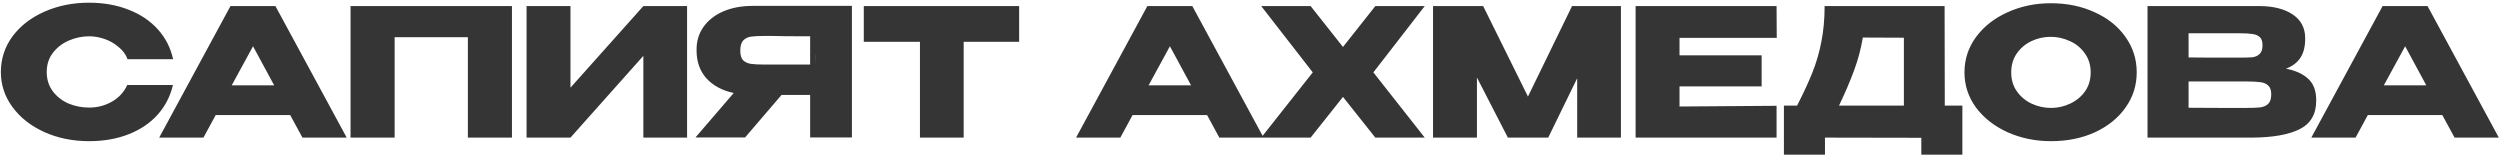 <?xml version="1.0" encoding="UTF-8"?> <svg xmlns="http://www.w3.org/2000/svg" width="872" height="54" viewBox="0 0 872 54" fill="none"> <path d="M0.302 25.122C0.302 20.534 1.645 16.401 4.332 12.722C7.06 9.043 10.759 6.171 15.43 4.104C20.142 1.996 25.35 0.942 31.054 0.942C36.179 0.942 40.809 1.769 44.942 3.422C49.075 5.034 52.465 7.328 55.11 10.304C57.755 13.239 59.512 16.69 60.38 20.658H44.508C43.888 19.005 42.834 17.579 41.346 16.38C39.899 15.14 38.267 14.21 36.448 13.59C34.629 12.97 32.852 12.66 31.116 12.66C28.677 12.66 26.301 13.156 23.986 14.148C21.713 15.14 19.853 16.587 18.406 18.488C17.001 20.348 16.298 22.559 16.298 25.122C16.298 27.685 17.001 29.917 18.406 31.818C19.811 33.678 21.63 35.104 23.862 36.096C26.135 37.047 28.553 37.522 31.116 37.522C33.968 37.522 36.593 36.84 38.99 35.476C41.429 34.112 43.227 32.169 44.384 29.648H60.318C59.409 33.575 57.631 37.026 54.986 40.002C52.341 42.937 48.972 45.21 44.88 46.822C40.788 48.434 36.179 49.24 31.054 49.24C25.391 49.24 20.204 48.186 15.492 46.078C10.821 43.97 7.122 41.077 4.394 37.398C1.666 33.719 0.302 29.627 0.302 25.122ZM120.933 48H105.495L101.217 40.126H75.239L70.961 48H55.523L80.385 2.12H96.071L120.933 48ZM88.259 16.132L80.819 29.772H95.637L88.259 16.132ZM178.568 2.12V48H163.192V12.97H137.648V48H122.272V2.12H178.568ZM198.981 2.12V30.578L224.401 2.12H239.653V48H224.401V19.48L198.981 48H183.667V2.12H198.981ZM284.501 22.518C284.542 19.873 284.542 18.736 284.501 19.108V22.518ZM297.149 47.938H282.579V33.12H272.597L259.887 47.938H242.589L255.919 32.438C251.868 31.57 248.685 29.855 246.371 27.292C244.097 24.729 242.961 21.485 242.961 17.558V17.31C242.961 14.293 243.767 11.647 245.379 9.374C247.032 7.059 249.326 5.261 252.261 3.98C255.237 2.699 258.647 2.058 262.491 2.058H297.149V47.938ZM266.707 12.536C264.599 12.536 262.987 12.619 261.871 12.784C260.796 12.949 259.907 13.404 259.205 14.148C258.543 14.892 258.213 16.07 258.213 17.682C258.213 19.211 258.543 20.327 259.205 21.03C259.907 21.691 260.796 22.105 261.871 22.27C262.987 22.435 264.599 22.518 266.707 22.518H266.769H282.579V12.66C276.379 12.66 271.832 12.619 268.939 12.536H266.707ZM301.288 14.52V2.12H355.476L301.288 14.52ZM355.476 2.12V14.582H336.132V48H320.88V14.582H301.288V2.12H355.476ZM440.742 48H425.304L421.026 40.126H395.048L390.77 48H375.332L400.194 2.12H415.88L440.742 48ZM408.068 16.132L400.628 29.772H415.446L408.068 16.132ZM479.715 2.12H496.951L479.033 25.246L496.951 48H479.715L468.431 33.802L457.147 48H439.911L457.891 25.246L439.911 2.12H457.147L468.431 16.38L479.715 2.12ZM565.377 2.12V48H550.125V27.292L540.019 48H525.945L515.157 27.044V48H499.843V2.12H517.327L532.951 33.678L548.327 2.12H565.377ZM614.459 30.144H585.815V37.15L619.667 36.902V48H570.501V2.12H619.667L619.729 13.218H585.815V19.294H614.459V30.144ZM678.339 36.84H684.477V53.952H670.155V48.062L636.551 48V53.952H622.229V36.84H626.817C629.049 32.5 630.847 28.615 632.211 25.184C633.575 21.753 634.609 18.178 635.311 14.458C636.055 10.697 636.427 6.584 636.427 2.12H678.277L678.339 36.84ZM649.757 13.094C649.096 17.062 648.083 20.865 646.719 24.502C645.397 28.139 643.64 32.252 641.449 36.84H664.079V13.156L649.757 13.094ZM715.339 1.128C721.001 1.128 726.106 2.182 730.653 4.29C735.241 6.357 738.816 9.229 741.379 12.908C743.983 16.545 745.285 20.658 745.285 25.246C745.285 29.793 743.983 33.885 741.379 37.522C738.816 41.159 735.261 44.032 730.715 46.14C726.168 48.207 721.063 49.24 715.401 49.24C709.945 49.24 704.902 48.207 700.273 46.14C695.643 44.032 691.965 41.159 689.237 37.522C686.55 33.843 685.207 29.751 685.207 25.246C685.207 20.699 686.55 16.587 689.237 12.908C691.965 9.229 695.623 6.357 700.211 4.29C704.84 2.182 709.883 1.128 715.339 1.128ZM715.401 37.646C717.715 37.646 719.927 37.15 722.035 36.158C724.184 35.166 725.92 33.74 727.243 31.88C728.565 30.02 729.227 27.809 729.227 25.246C729.227 22.683 728.545 20.472 727.181 18.612C725.858 16.711 724.122 15.285 721.973 14.334C719.823 13.342 717.591 12.846 715.277 12.846C712.921 12.846 710.689 13.342 708.581 14.334C706.473 15.326 704.757 16.773 703.435 18.674C702.153 20.534 701.513 22.725 701.513 25.246C701.513 27.809 702.174 30.02 703.497 31.88C704.819 33.74 706.535 35.166 708.643 36.158C710.792 37.15 713.045 37.646 715.401 37.646ZM797.352 23.944C800.824 24.647 803.448 25.866 805.226 27.602C807.003 29.297 807.892 31.735 807.892 34.918V35.166C807.892 39.837 805.949 43.143 802.064 45.086C798.22 46.987 792.681 47.959 785.448 48H785.324H782.906H749.054V2.12H788.3C793.094 2.161 796.918 3.153 799.77 5.096C802.622 7.039 804.048 9.787 804.048 13.342V13.59C804.048 16.277 803.49 18.467 802.374 20.162C801.258 21.857 799.584 23.117 797.352 23.944ZM781.108 20.1C783.174 20.1 784.683 20.059 785.634 19.976C786.626 19.852 787.452 19.48 788.114 18.86C788.816 18.24 789.168 17.207 789.168 15.76C789.168 14.437 788.837 13.487 788.176 12.908C787.514 12.329 786.667 11.978 785.634 11.854C784.6 11.689 783.092 11.606 781.108 11.606H781.046H763.376V20.038C767.633 20.038 770.444 20.059 771.808 20.1H774.784H781.108ZM783.154 37.646C785.468 37.646 787.204 37.584 788.362 37.46C789.519 37.295 790.449 36.881 791.152 36.22C791.854 35.517 792.206 34.422 792.206 32.934C792.206 31.487 791.854 30.454 791.152 29.834C790.449 29.173 789.519 28.78 788.362 28.656C787.204 28.491 785.468 28.408 783.154 28.408H783.092H763.376V37.584C769.204 37.584 773.337 37.605 775.776 37.646C778.256 37.646 779.95 37.646 780.86 37.646H783.154ZM871.593 48H856.155L851.877 40.126H825.899L821.621 48H806.183L831.045 2.12H846.731L871.593 48ZM838.919 16.132L831.479 29.772H846.297L838.919 16.132Z" fill="#353535"></path> </svg> 